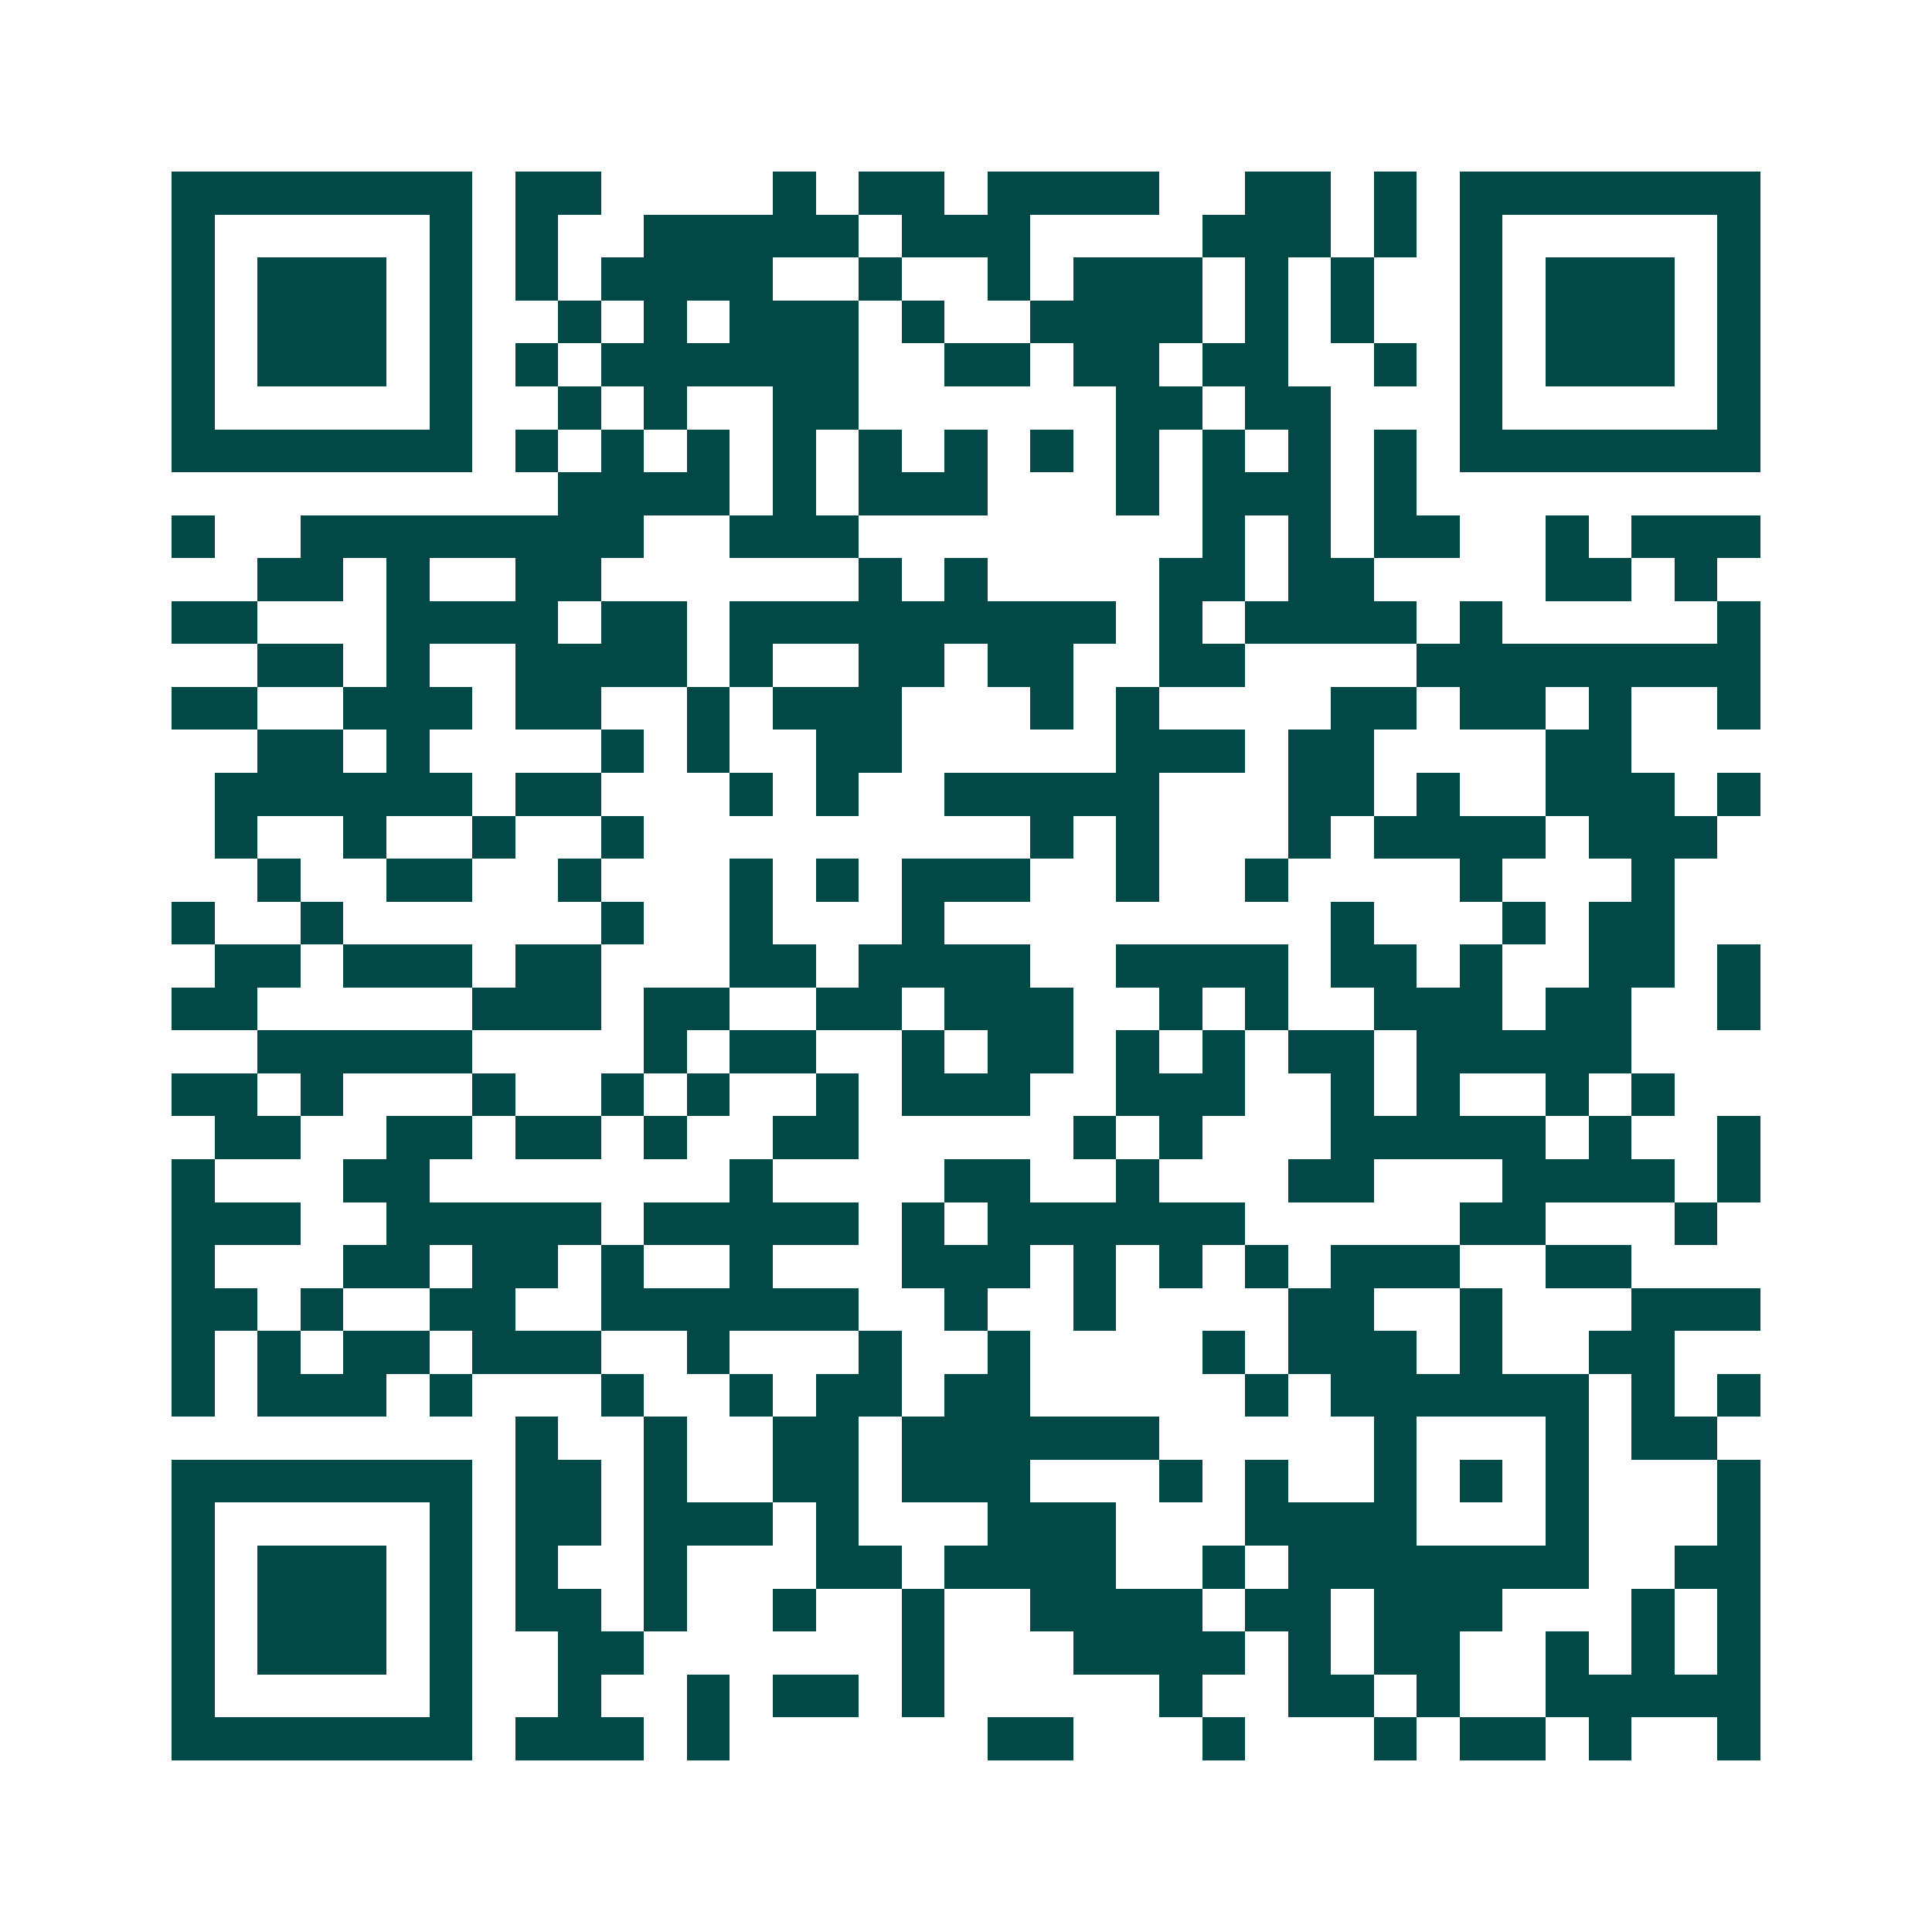 <svg xmlns="http://www.w3.org/2000/svg" width="200" height="200" viewBox="0 0 45 45" shape-rendering="crispEdges"><path fill="#ffffff" d="M0 0h45v45H0z"/><path stroke="#014847" d="M4 4.5h7m1 0h2m4 0h1m1 0h2m1 0h4m2 0h2m1 0h1m1 0h7M4 5.5h1m5 0h1m1 0h1m2 0h5m1 0h3m4 0h3m1 0h1m1 0h1m5 0h1M4 6.5h1m1 0h3m1 0h1m1 0h1m1 0h4m2 0h1m2 0h1m1 0h3m1 0h1m1 0h1m2 0h1m1 0h3m1 0h1M4 7.5h1m1 0h3m1 0h1m2 0h1m1 0h1m1 0h3m1 0h1m2 0h4m1 0h1m1 0h1m2 0h1m1 0h3m1 0h1M4 8.5h1m1 0h3m1 0h1m1 0h1m1 0h6m2 0h2m1 0h2m1 0h2m2 0h1m1 0h1m1 0h3m1 0h1M4 9.5h1m5 0h1m2 0h1m1 0h1m2 0h2m6 0h2m1 0h2m3 0h1m5 0h1M4 10.5h7m1 0h1m1 0h1m1 0h1m1 0h1m1 0h1m1 0h1m1 0h1m1 0h1m1 0h1m1 0h1m1 0h1m1 0h7M13 11.5h4m1 0h1m1 0h3m3 0h1m1 0h3m1 0h1M4 12.5h1m2 0h8m2 0h3m8 0h1m1 0h1m1 0h2m2 0h1m1 0h3M6 13.5h2m1 0h1m2 0h2m6 0h1m1 0h1m4 0h2m1 0h2m4 0h2m1 0h1M4 14.5h2m3 0h4m1 0h2m1 0h9m1 0h1m1 0h4m1 0h1m5 0h1M6 15.5h2m1 0h1m2 0h4m1 0h1m2 0h2m1 0h2m2 0h2m4 0h8M4 16.5h2m2 0h3m1 0h2m2 0h1m1 0h3m3 0h1m1 0h1m4 0h2m1 0h2m1 0h1m2 0h1M6 17.5h2m1 0h1m4 0h1m1 0h1m2 0h2m5 0h3m1 0h2m4 0h2M5 18.5h6m1 0h2m3 0h1m1 0h1m2 0h5m3 0h2m1 0h1m2 0h3m1 0h1M5 19.5h1m2 0h1m2 0h1m2 0h1m9 0h1m1 0h1m3 0h1m1 0h4m1 0h3M6 20.5h1m2 0h2m2 0h1m3 0h1m1 0h1m1 0h3m2 0h1m2 0h1m4 0h1m3 0h1M4 21.5h1m2 0h1m6 0h1m2 0h1m3 0h1m9 0h1m3 0h1m1 0h2M5 22.5h2m1 0h3m1 0h2m3 0h2m1 0h4m2 0h4m1 0h2m1 0h1m2 0h2m1 0h1M4 23.5h2m5 0h3m1 0h2m2 0h2m1 0h3m2 0h1m1 0h1m2 0h3m1 0h2m2 0h1M6 24.5h5m4 0h1m1 0h2m2 0h1m1 0h2m1 0h1m1 0h1m1 0h2m1 0h5M4 25.5h2m1 0h1m3 0h1m2 0h1m1 0h1m2 0h1m1 0h3m2 0h3m2 0h1m1 0h1m2 0h1m1 0h1M5 26.5h2m2 0h2m1 0h2m1 0h1m2 0h2m5 0h1m1 0h1m3 0h5m1 0h1m2 0h1M4 27.5h1m3 0h2m7 0h1m4 0h2m2 0h1m3 0h2m3 0h4m1 0h1M4 28.5h3m2 0h5m1 0h5m1 0h1m1 0h6m5 0h2m3 0h1M4 29.5h1m3 0h2m1 0h2m1 0h1m2 0h1m3 0h3m1 0h1m1 0h1m1 0h1m1 0h3m2 0h2M4 30.5h2m1 0h1m2 0h2m2 0h6m2 0h1m2 0h1m4 0h2m2 0h1m3 0h3M4 31.5h1m1 0h1m1 0h2m1 0h3m2 0h1m3 0h1m2 0h1m4 0h1m1 0h3m1 0h1m2 0h2M4 32.5h1m1 0h3m1 0h1m3 0h1m2 0h1m1 0h2m1 0h2m5 0h1m1 0h6m1 0h1m1 0h1M12 33.5h1m2 0h1m2 0h2m1 0h6m5 0h1m3 0h1m1 0h2M4 34.5h7m1 0h2m1 0h1m2 0h2m1 0h3m3 0h1m1 0h1m2 0h1m1 0h1m1 0h1m3 0h1M4 35.5h1m5 0h1m1 0h2m1 0h3m1 0h1m3 0h3m3 0h4m3 0h1m3 0h1M4 36.5h1m1 0h3m1 0h1m1 0h1m2 0h1m3 0h2m1 0h4m2 0h1m1 0h7m2 0h2M4 37.5h1m1 0h3m1 0h1m1 0h2m1 0h1m2 0h1m2 0h1m2 0h4m1 0h2m1 0h3m3 0h1m1 0h1M4 38.5h1m1 0h3m1 0h1m2 0h2m6 0h1m3 0h4m1 0h1m1 0h2m2 0h1m1 0h1m1 0h1M4 39.5h1m5 0h1m2 0h1m2 0h1m1 0h2m1 0h1m5 0h1m2 0h2m1 0h1m2 0h5M4 40.5h7m1 0h3m1 0h1m6 0h2m3 0h1m3 0h1m1 0h2m1 0h1m2 0h1"/></svg>
